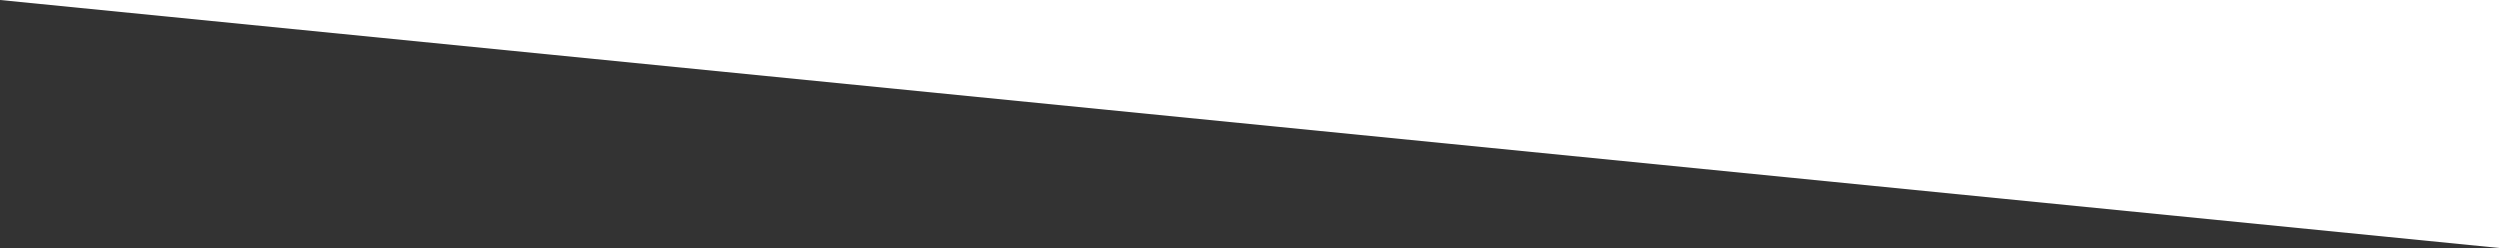 <?xml version="1.0" encoding="UTF-8"?>
<svg width="2560px" height="254px" viewBox="0 0 2560 254" version="1.1" xmlns="http://www.w3.org/2000/svg" xmlns:xlink="http://www.w3.org/1999/xlink">
    <rect x="0" y="0" width="2560" height="254" fill="#333333" stroke="none"/>
    <!-- Generator: Sketch 48.2 (47327) - http://www.bohemiancoding.com/sketch -->
    <title>Diagonal-3-2560</title>
    <desc>Created with Sketch.</desc>
    <defs></defs>
    <g id="Page-1" stroke="none" stroke-width="1" fill="none" fill-rule="evenodd">
        <g id="Diagonal-Copy" transform="translate(0, -4077)" fill="#FFFFFF">
            <polygon id="Diagonal-3-2560" points="0 4077 2560 4077 2560 4331"></polygon>
        </g>
    </g>
</svg>